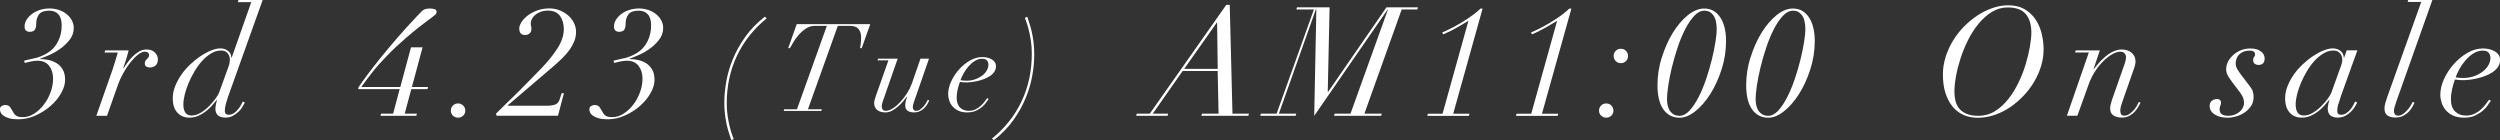<?xml version="1.0" encoding="UTF-8"?>
<svg id="_レイヤー_2" data-name="レイヤー 2" xmlns="http://www.w3.org/2000/svg" width="410.11" height="23" viewBox="0 0 410.11 23">
  <rect x="0" y="0" width="410.11" height="23" fill="#333333" stroke="none"/>
  <defs>
    <style>
      .cls-1 {
        fill: #fff;
        stroke-width: 0px;
      }
    </style>
  </defs>
  <g id="design">
    <g>
      <path class="cls-1" d="m5.71,9.56c.72-.17,1.43-.47,2.11-.89.72-.43,1.28-1.05,1.69-1.85.41-.8.61-1.68.61-2.65,0-.8-.17-1.4-.53-1.81-.35-.41-.85-.61-1.5-.61-.82,0-1.38.2-1.69.61-.31.41-.46.91-.46,1.51,0,.45-.08.79-.23,1.01-.15.22-.43.34-.85.34-.23,0-.43-.07-.59-.2-.16-.13-.24-.36-.24-.68,0-.37.1-.72.31-1.07.21-.35.49-.66.85-.94.36-.28.79-.5,1.29-.68.5-.17,1.05-.26,1.65-.26.53,0,1.04.08,1.52.24s.9.38,1.26.67c.36.29.65.63.86,1.01s.33.8.33,1.25c0,.73-.22,1.39-.67,1.96-.45.58-.98,1.08-1.58,1.5-.6.43-1.21.77-1.84,1.04s-1.11.46-1.46.58l.02.05c.45,0,.92.05,1.4.15.48.1.92.28,1.33.53.4.25.73.6.99,1.04.26.44.39,1,.39,1.69s-.22,1.43-.66,2.2-1.02,1.47-1.75,2.1c-.72.63-1.55,1.15-2.47,1.56s-1.87.61-2.84.61c-.57,0-1.04-.05-1.42-.16s-.69-.24-.92-.4-.4-.33-.49-.53c-.09-.19-.14-.36-.14-.51,0-.27.09-.46.28-.57.18-.12.38-.18.6-.18.2,0,.38.05.55.14.17.09.35.33.55.71.12.22.23.4.33.55.1.15.21.27.34.35.12.08.27.15.45.19.17.04.39.06.64.06.67,0,1.3-.2,1.9-.59s1.13-.89,1.59-1.5c.46-.61.82-1.28,1.09-2.03.27-.74.4-1.47.4-2.19,0-.85-.22-1.55-.65-2.11s-1.08-.84-1.95-.84c-.18,0-.38.02-.59.05-.21.03-.41.07-.6.11s-.37.08-.52.12c-.16.04-.27.07-.34.09l-.1-.38c.45-.1,1.04-.24,1.76-.41Z"/>
      <path class="cls-1" d="m18.92,9.97c.13-.45.27-.9.4-1.35h-2.17l.1-.35h3.85c-.08.35-.2.79-.36,1.32-.16.53-.33,1.05-.51,1.55l.05.05c.17-.25.38-.55.62-.9.25-.35.53-.69.85-1.01.32-.32.67-.6,1.05-.82.38-.23.79-.34,1.23-.34.62,0,1.09.17,1.41.53.32.35.48.72.46,1.12,0,.27-.05.49-.14.66s-.21.31-.35.4-.29.15-.44.19-.29.05-.42.05c-.23,0-.42-.06-.58-.17-.15-.12-.22-.29-.22-.53,0-.18.04-.32.11-.41s.15-.18.24-.26.16-.17.24-.28c.07-.1.11-.23.11-.4s-.07-.3-.2-.4c-.13-.1-.3-.15-.5-.15-.32,0-.68.16-1.1.49-.42.32-.83.74-1.24,1.25-.41.51-.8,1.09-1.16,1.74-.37.65-.67,1.3-.9,1.95l-1.8,5.1h-1.75l2.7-7.7c.15-.43.29-.88.42-1.33Z"/>
      <path class="cls-1" d="m37.04,17.1c-.11.4-.16.76-.16,1.08,0,.43.21.65.62.65.33,0,.63-.1.9-.29.27-.19.5-.41.69-.65s.35-.48.48-.73c.12-.24.21-.41.26-.51l.33.17c-.08.18-.21.42-.38.7s-.38.55-.65.81c-.27.26-.58.48-.93.67-.35.19-.76.29-1.22.29-1.1,0-1.65-.5-1.65-1.5,0-.12.03-.32.08-.61.05-.29.12-.55.2-.79h-.05c-.23.28-.5.6-.8.94-.3.34-.64.66-1.01.95-.38.29-.79.53-1.24.73-.45.19-.95.29-1.5.29-.35,0-.69-.06-1.01-.19s-.61-.32-.86-.58c-.25-.26-.45-.59-.59-.99-.14-.4-.21-.88-.21-1.42,0-.67.13-1.33.4-2,.27-.67.61-1.3,1.04-1.91.43-.61.92-1.17,1.48-1.69.56-.52,1.12-.97,1.7-1.35.57-.38,1.14-.68,1.7-.9s1.05-.33,1.49-.33c.5,0,.92.14,1.27.42.35.28.53.66.53,1.12h.05L41.22.35h-2.2l.1-.35h3.97l-5.67,15.85c-.15.43-.28.85-.39,1.25Zm.58-6.69c.06-.22.09-.42.09-.59,0-.15-.02-.31-.06-.49-.04-.18-.12-.34-.22-.49-.11-.15-.25-.28-.44-.39s-.42-.16-.72-.16c-.55,0-1.09.15-1.61.46-.52.31-1.02.71-1.47,1.21-.46.5-.88,1.07-1.26,1.71s-.71,1.29-.99,1.95-.49,1.3-.64,1.91c-.15.62-.22,1.16-.22,1.62,0,.53.1.97.31,1.3.21.33.55.5,1.04.5s.98-.15,1.48-.45c.5-.3.96-.66,1.38-1.08.42-.42.77-.83,1.07-1.25.3-.42.49-.74.58-.98l1.33-3.67c.2-.53.33-.91.39-1.14Z"/>
      <path class="cls-1" d="m65.56,14.62h-6.82l.1-.35c.33-.5.79-1.15,1.39-1.95s1.29-1.7,2.1-2.71c.81-1.01,1.73-2.1,2.75-3.29s2.15-2.42,3.36-3.7c.23-.25.43-.46.59-.62.16-.17.31-.29.45-.38.14-.08.29-.14.45-.17.16-.03.36-.05.61-.05.28,0,.53.03.75.1s.33.22.33.45c0,.18-.07.33-.2.45-.13.12-.35.29-.65.52-1.55,1.13-2.92,2.22-4.11,3.25-1.19,1.03-2.25,2.02-3.16,2.96-.92.94-1.72,1.84-2.4,2.7s-1.29,1.67-1.83,2.44h6.4l1.75-6.5h1.9l-1.75,6.5h2.65l-.1.35h-2.65l-1.08,4.03h2l-.1.35h-5.88l.1-.35h1.98l1.07-4.03Z"/>
      <path class="cls-1" d="m74.3,17.31c.23-.22.5-.34.84-.34s.61.11.84.34c.23.22.34.5.34.84s-.11.61-.34.82c-.22.22-.5.33-.84.33s-.61-.11-.84-.33c-.22-.22-.34-.49-.34-.82s.11-.61.34-.84Z"/>
      <path class="cls-1" d="m81.33,18.67c1.3-1.25,2.56-2.49,3.79-3.71,1.22-1.23,2.49-2.51,3.79-3.86,1.05-1.1,1.91-2.18,2.58-3.24.67-1.06,1-2.09,1-3.09,0-.85-.21-1.57-.62-2.15-.42-.58-1.08-.88-1.98-.88-.43,0-.83.06-1.17.19s-.65.29-.89.49-.43.42-.56.66c-.13.24-.2.49-.2.74,0,.13,0,.23.01.3s.02.12.04.17c.02.05.03.11.04.17,0,.07.01.17.01.3,0,.28-.09.52-.27.7s-.44.28-.77.28c-.63,0-.95-.36-.95-1.08,0-.3.12-.64.36-1.02.24-.38.58-.74,1.01-1.08s.96-.61,1.56-.84c.61-.22,1.27-.34,1.99-.34.6,0,1.17.1,1.7.31.53.21,1,.49,1.4.84.4.35.72.76.95,1.23s.35.96.35,1.47-.1,1.04-.29,1.53c-.19.48-.45.95-.77,1.4-.33.45-.71.9-1.16,1.34s-.93.89-1.45,1.34l-7.55,6.45v.05h6.55c.48,0,.9-.07,1.26-.2.36-.13.6-.43.74-.9l.3-.95h.38l-.98,3.7h-10.05l-.12-.33Z"/>
      <path class="cls-1" d="m102.4,9.56c.72-.17,1.43-.47,2.11-.89.72-.43,1.28-1.05,1.69-1.85.41-.8.61-1.68.61-2.65,0-.8-.17-1.4-.53-1.81-.35-.41-.85-.61-1.5-.61-.82,0-1.38.2-1.69.61-.31.41-.46.91-.46,1.51,0,.45-.08.79-.23,1.01-.15.22-.43.34-.85.34-.23,0-.43-.07-.59-.2-.16-.13-.24-.36-.24-.68,0-.37.1-.72.31-1.07.21-.35.49-.66.85-.94.36-.28.79-.5,1.29-.68.5-.17,1.05-.26,1.65-.26.53,0,1.04.08,1.52.24s.9.38,1.26.67c.36.29.65.63.86,1.01s.33.8.33,1.25c0,.73-.22,1.39-.67,1.96-.45.58-.98,1.08-1.58,1.5-.6.43-1.21.77-1.84,1.04s-1.11.46-1.46.58l.02.05c.45,0,.92.05,1.4.15.48.1.92.28,1.33.53.4.25.73.6.99,1.04.26.44.39,1,.39,1.69s-.22,1.43-.66,2.2-1.02,1.47-1.75,2.1c-.72.63-1.55,1.15-2.47,1.56s-1.87.61-2.84.61c-.57,0-1.04-.05-1.42-.16s-.69-.24-.92-.4-.4-.33-.49-.53c-.09-.19-.14-.36-.14-.51,0-.27.09-.46.28-.57.18-.12.38-.18.6-.18.2,0,.38.05.55.14.17.09.35.33.55.71.12.22.23.4.33.55.1.15.21.27.34.35.12.08.27.15.45.19.17.04.39.06.64.06.67,0,1.3-.2,1.9-.59s1.13-.89,1.59-1.5c.46-.61.82-1.28,1.09-2.03.27-.74.4-1.47.4-2.19,0-.85-.22-1.55-.65-2.11s-1.08-.84-1.95-.84c-.18,0-.38.02-.59.05-.21.03-.41.07-.6.11s-.37.08-.52.12c-.16.04-.27.07-.34.09l-.1-.38c.45-.1,1.04-.24,1.76-.41Z"/>
      <path class="cls-1" d="m120.88,9.18c-1.11,2.36-1.66,4.95-1.66,7.78,0,.76.05,1.48.16,2.17s.23,1.29.37,1.82c.14.53.27.95.39,1.28.12.33.19.52.22.57l-.4.2c-.19-.55-.35-1.07-.5-1.58-.15-.51-.27-1.01-.36-1.51s-.16-1.01-.21-1.52c-.05-.51-.07-1.05-.07-1.61,0-1.04.11-2.17.32-3.39.21-1.22.57-2.45,1.08-3.69s1.19-2.46,2.04-3.66,1.92-2.3,3.2-3.3l.32.26c-2.16,1.76-3.79,3.82-4.9,6.18Z"/>
      <path class="cls-1" d="m133.68,4.24c-.55,0-1.05.15-1.5.46s-.85.66-1.2,1.07c-.35.41-.64.81-.87,1.22-.23.41-.41.71-.53.91h-.28l1.4-3.94h12.06l-1.4,3.94h-.28c.07-.27.11-.56.14-.88.03-.32.04-.64.04-.96,0-.51-.14-.94-.41-1.29s-.75-.53-1.43-.53h-1.98l-4.9,13.68h2.28l-.08.28h-6.18l.08-.28h2.1l4.9-13.68h-1.96Z"/>
      <path class="cls-1" d="m147.26,9.62l-2.3,6.6c-.11.28-.19.53-.24.75-.05.22-.08.38-.08.49,0,.19.05.35.15.5.1.15.27.22.51.22.36,0,.75-.14,1.17-.41s.83-.62,1.23-1.05c.4-.43.77-.9,1.1-1.43.33-.53.59-1.05.78-1.57l1.42-4.1h1.4l-2.36,6.78c-.07.2-.13.4-.2.61-.07.21-.1.4-.1.59,0,.16.05.3.14.41.09.11.23.17.42.17.23,0,.44-.07.65-.22.21-.15.39-.32.56-.51.17-.19.31-.39.43-.59.12-.2.21-.36.26-.48l.24.1c-.05.11-.14.27-.25.49-.11.22-.27.44-.47.66-.2.22-.45.41-.74.57s-.64.24-1.04.24c-.44,0-.79-.09-1.05-.27-.26-.18-.39-.48-.39-.91,0-.23.03-.44.08-.65.05-.21.13-.44.24-.71l-.04-.04c-.19.24-.41.51-.67.81s-.54.58-.84.84c-.3.26-.62.48-.96.66-.34.18-.69.27-1.05.27-.57,0-1.03-.13-1.36-.4s-.5-.65-.5-1.16c0-.2.05-.44.14-.71.09-.27.17-.52.24-.73l1.96-5.54h-1.78l.08-.28h3.22Z"/>
      <path class="cls-1" d="m161.82,16.75c-.16.25-.38.49-.66.74-.28.25-.62.47-1.03.66-.41.19-.9.29-1.47.29s-1.06-.09-1.45-.28c-.39-.19-.71-.43-.96-.72-.25-.29-.43-.62-.54-.97-.11-.35-.17-.7-.17-1.03,0-.67.16-1.36.49-2.07.33-.71.75-1.37,1.28-1.96.53-.59,1.12-1.08,1.79-1.47.67-.39,1.35-.58,2.04-.58.27,0,.53.03.8.09s.51.15.72.27c.21.12.39.27.52.46.13.19.2.41.2.68,0,.36-.1.68-.29.95s-.44.51-.75.7c-.31.19-.64.36-1.01.49-.37.13-.72.24-1.07.31-.35.07-.66.13-.95.16-.29.03-.5.05-.63.05-.23,0-.45,0-.66-.02-.21-.01-.4-.03-.56-.06-.15.43-.27.85-.37,1.27s-.15.86-.15,1.33c0,.72.19,1.26.56,1.61.37.35.85.53,1.42.53.43,0,.8-.08,1.13-.25.33-.17.61-.36.86-.59.25-.23.45-.46.62-.69.17-.23.3-.42.41-.55l.24.14c-.08.09-.2.26-.36.51Zm.08-6.83c-.16-.19-.43-.28-.8-.28-.41,0-.81.12-1.19.36-.38.24-.72.54-1.03.89-.31.35-.57.73-.8,1.14-.23.41-.4.78-.52,1.13.31.05.65.08,1.02.08.48,0,.93-.07,1.36-.22s.8-.34,1.13-.58.59-.52.78-.84c.19-.32.29-.65.29-1,0-.27-.08-.49-.24-.68Z"/>
      <path class="cls-1" d="m167.61,16.57c1.1-2.35,1.65-4.94,1.65-7.77,0-.77-.05-1.5-.16-2.19-.11-.69-.23-1.29-.37-1.82-.14-.53-.27-.95-.39-1.28-.12-.33-.19-.52-.22-.57l.4-.2c.19.55.35,1.07.5,1.58s.27,1.01.36,1.51c.09.5.16,1.01.21,1.52.05.51.07,1.06.07,1.63,0,1.04-.1,2.17-.31,3.38s-.57,2.44-1.08,3.69c-.51,1.25-1.19,2.47-2.04,3.66s-1.91,2.29-3.19,3.29l-.32-.26c2.16-1.76,3.79-3.82,4.89-6.17Z"/>
      <path class="cls-1" d="m188.61,18.65L201.16.8h.57l.45,17.85h2.7l-.1.35h-7.7l.1-.35h2.72l-.15-7h-5.75l-4.9,7h2.53l-.1.35h-5.15l.1-.35h2.12Zm11-14.95l-5.35,7.6h5.5l-.1-7.6h-.05Z"/>
      <path class="cls-1" d="m221.54,18.65l6.15-17.1h-.05l-12.05,17.45.35-17.45h-.08l-6.07,17.1h2.85l-.1.35h-5.8l.1-.35h2.58l6.12-17.1h-2.88l.1-.35h5.35l-.3,13.88h.05l9.58-13.88h5.17l-.1.35h-2.57l-6.12,17.1h2.85l-.1.35h-7.73l.1-.35h2.6Z"/>
      <path class="cls-1" d="m239.85,4.03c-.38.22-.75.43-1.12.64-.38.21-.73.4-1.08.56-.34.17-.64.3-.89.4l-.18-.3c.37-.15.83-.37,1.39-.65.56-.28,1.14-.6,1.74-.96.6-.36,1.18-.74,1.74-1.14.56-.4,1.03-.79,1.41-1.17h.35l-4.82,17.25h2.67l-.1.35h-6.82l.1-.35h2.4l4.25-15.25c-.32.2-.66.41-1.04.62Z"/>
      <path class="cls-1" d="m254.4,4.03c-.38.22-.75.43-1.12.64-.38.21-.73.4-1.07.56-.34.17-.64.3-.89.4l-.17-.3c.37-.15.83-.37,1.39-.65.56-.28,1.14-.6,1.74-.96s1.18-.74,1.74-1.14c.56-.4,1.03-.79,1.41-1.17h.35l-4.83,17.25h2.67l-.1.35h-6.83l.1-.35h2.4l4.25-15.25c-.32.2-.66.41-1.04.62Z"/>
      <path class="cls-1" d="m262.65,17.31c.22-.22.5-.34.84-.34s.61.11.84.34c.22.22.34.5.34.84s-.11.61-.34.82c-.23.22-.5.33-.84.33s-.61-.11-.84-.33c-.22-.22-.34-.49-.34-.82s.11-.61.34-.84Zm2.4-8.97c.22-.23.5-.34.84-.34s.61.11.84.34c.23.22.34.5.34.84s-.11.61-.34.84c-.23.22-.5.34-.84.34s-.61-.11-.84-.34c-.22-.23-.34-.5-.34-.84s.11-.61.34-.84Z"/>
      <path class="cls-1" d="m272.61,9.44c.47-1.51,1.07-2.86,1.8-4.05.73-1.19,1.55-2.15,2.46-2.89.91-.73,1.8-1.1,2.69-1.1.62,0,1.15.14,1.6.42.45.28.82.67,1.12,1.16.3.49.52,1.06.66,1.7.14.64.21,1.31.21,2.01,0,1.63-.25,3.21-.74,4.72s-1.11,2.86-1.86,4.04c-.75,1.17-1.57,2.11-2.46,2.81-.89.7-1.74,1.05-2.54,1.05-1.15,0-2.05-.46-2.69-1.38s-.96-2.23-.96-3.95c0-1.53.23-3.05.7-4.56Zm1.41,8.86c.38.47.87.7,1.49.7.57,0,1.11-.28,1.64-.85.53-.57,1.02-1.3,1.48-2.19s.87-1.88,1.24-2.96c.37-1.08.68-2.15.94-3.2s.46-2.02.6-2.91c.14-.89.21-1.58.21-2.06,0-1.05-.19-1.83-.56-2.33s-.85-.75-1.44-.75-1.17.29-1.7.86c-.53.58-1.03,1.31-1.49,2.21-.46.9-.87,1.9-1.24,3.01s-.68,2.2-.94,3.27-.45,2.07-.59,2.99c-.13.92-.2,1.63-.2,2.15,0,.9.19,1.58.56,2.05Z"/>
      <path class="cls-1" d="m287.16,9.44c.47-1.51,1.07-2.86,1.8-4.05s1.55-2.15,2.46-2.89,1.8-1.1,2.69-1.1c.62,0,1.15.14,1.6.42.45.28.83.67,1.12,1.16.3.49.52,1.06.66,1.7.14.64.21,1.31.21,2.01,0,1.63-.25,3.21-.74,4.72s-1.11,2.86-1.86,4.04c-.75,1.17-1.57,2.11-2.46,2.81-.89.7-1.74,1.05-2.54,1.05-1.15,0-2.05-.46-2.69-1.38-.64-.92-.96-2.23-.96-3.95,0-1.53.23-3.05.7-4.56Zm1.41,8.86c.38.47.87.7,1.49.7.57,0,1.11-.28,1.64-.85.52-.57,1.02-1.3,1.47-2.19.46-.89.87-1.88,1.24-2.96.37-1.08.68-2.15.94-3.2s.46-2.02.6-2.91c.14-.89.21-1.58.21-2.06,0-1.05-.19-1.83-.56-2.33s-.85-.75-1.44-.75-1.17.29-1.7.86-1.03,1.31-1.49,2.21c-.46.9-.87,1.9-1.24,3.01-.37,1.11-.68,2.2-.94,3.27-.26,1.08-.46,2.07-.59,2.99-.13.92-.2,1.63-.2,2.15,0,.9.19,1.58.56,2.05Z"/>
      <path class="cls-1" d="m319.16,9.35c.3-.93.7-1.82,1.21-2.66.51-.84,1.11-1.62,1.81-2.33.7-.71,1.45-1.32,2.24-1.84s1.61-.92,2.46-1.21c.85-.29,1.69-.44,2.53-.44,1.08,0,2,.22,2.74.66.74.44,1.34,1.01,1.8,1.71.46.7.79,1.48.99,2.34.2.86.3,1.7.3,2.54,0,.9-.14,1.8-.41,2.71-.27.91-.66,1.77-1.15,2.6s-1.08,1.6-1.76,2.31-1.42,1.34-2.22,1.88c-.8.53-1.65.95-2.54,1.25-.89.3-1.8.45-2.74.45-.83,0-1.6-.15-2.3-.46-.7-.31-1.3-.76-1.8-1.36s-.89-1.35-1.18-2.24-.42-1.92-.42-3.09c0-.95.15-1.89.45-2.83Zm1.62,7.2c.12.48.33.9.62,1.26.3.36.7.65,1.21.86.51.22,1.15.33,1.94.33.98,0,1.88-.25,2.69-.75s1.53-1.15,2.17-1.95,1.2-1.7,1.69-2.7.88-2.01,1.19-3.02c.31-1.02.54-1.99.7-2.91.16-.92.24-1.7.24-2.34,0-1.3-.31-2.31-.92-3.03-.62-.72-1.6-1.08-2.95-1.08-.93,0-1.8.24-2.59.73-.79.48-1.51,1.12-2.16,1.9-.65.78-1.23,1.67-1.73,2.66s-.92,2-1.25,3.02c-.33,1.03-.59,2.02-.76,2.99-.18.97-.26,1.81-.26,2.52,0,.52.06,1.02.17,1.5Z"/>
      <path class="cls-1" d="m340.41,8.62l.1-.35h3.95l-1.03,3.07h.05c1.62-2.15,3.14-3.22,4.57-3.22.7,0,1.25.19,1.66.56s.61.84.61,1.39c0,.28-.05.56-.14.84-.09.28-.2.6-.34.99l-1.62,4.62c-.1.28-.19.56-.28.84-.08.28-.12.55-.12.81,0,.2.04.38.12.55.08.17.26.25.53.25.3,0,.57-.08.82-.25.25-.17.48-.37.69-.6s.39-.48.54-.74c.15-.26.27-.48.35-.66l.27.12c-.08.17-.2.39-.35.66-.15.27-.35.55-.59.81-.24.27-.54.5-.89.69s-.77.29-1.25.29c-.53,0-.98-.12-1.35-.35-.37-.23-.55-.62-.55-1.15,0-.22.03-.44.09-.67s.13-.48.21-.75l2.1-5.97c.13-.4.2-.73.2-1,0-.22-.07-.43-.21-.62-.14-.2-.4-.3-.76-.3s-.79.14-1.28.41c-.48.27-.97.65-1.45,1.12-.48.47-.94,1.03-1.36,1.67-.42.64-.77,1.34-1.04,2.09l-1.88,5.22h-1.72l3.6-10.38h-2.28Z"/>
      <path class="cls-1" d="m365.5,12.46c-.21-.33-.31-.71-.31-1.16,0-.38.1-.77.3-1.17s.48-.76.83-1.09c.35-.32.77-.59,1.26-.79.49-.2,1.02-.3,1.59-.3.7,0,1.26.15,1.69.46.43.31.64.71.64,1.19,0,.7-.34,1.05-1.02,1.05-.23,0-.44-.07-.61-.2-.17-.13-.26-.33-.26-.58,0-.23.05-.4.16-.51.11-.11.16-.25.16-.41,0-.43-.28-.65-.85-.65-.4,0-.75.06-1.04.17-.29.12-.53.28-.73.48-.19.2-.33.42-.42.67s-.14.5-.14.75c0,.33.08.65.25.94.17.29.4.64.7,1.04l1.47,1.93c.2.25.34.51.41.79.08.28.11.55.11.84,0,.57-.14,1.06-.43,1.49s-.64.78-1.06,1.06c-.42.28-.88.5-1.38.64-.49.14-.95.21-1.39.21-.38,0-.75-.04-1.1-.12-.35-.08-.66-.2-.94-.36-.28-.16-.5-.36-.66-.6-.17-.24-.25-.52-.25-.84,0-.38.12-.67.36-.86.24-.19.55-.29.91-.29.15,0,.29.05.41.16s.19.24.19.39c0,.2-.04.39-.12.56-.08.17-.12.36-.12.56,0,.4.13.68.39.84.26.16.6.24,1.01.24s.79-.07,1.11-.2c.32-.13.6-.3.82-.5.23-.2.4-.43.51-.68.12-.25.17-.48.17-.7,0-.33-.05-.63-.16-.9s-.29-.57-.54-.9l-1.25-1.65c-.25-.33-.48-.66-.69-.99Z"/>
      <path class="cls-1" d="m383.57,17.1c-.11.4-.16.76-.16,1.08,0,.43.21.65.62.65.33,0,.63-.1.9-.29.27-.19.5-.41.69-.65s.35-.48.47-.73c.12-.24.21-.41.26-.51l.33.17c-.08.18-.21.42-.38.7-.17.28-.38.55-.65.81-.27.26-.57.48-.92.67s-.76.29-1.23.29c-1.1,0-1.65-.5-1.65-1.5,0-.12.02-.32.08-.61.05-.29.12-.55.2-.79h-.05c-.23.28-.5.6-.8.94-.3.34-.64.66-1.01.95-.38.29-.79.53-1.24.73-.45.19-.95.29-1.5.29-.35,0-.69-.06-1.01-.19-.33-.12-.61-.32-.86-.58-.25-.26-.45-.59-.59-.99-.14-.4-.21-.88-.21-1.42,0-.67.13-1.33.4-2,.27-.67.61-1.3,1.04-1.91s.92-1.17,1.48-1.69c.56-.52,1.12-.97,1.7-1.35.58-.38,1.14-.68,1.7-.9.56-.22,1.05-.33,1.49-.33.5,0,.93.14,1.28.42s.53.66.53,1.12h.05l.43-1.22h1.75l-2.72,7.57c-.15.43-.28.85-.39,1.25Zm.58-6.69c.06-.22.09-.42.09-.59,0-.15-.02-.31-.06-.49-.04-.18-.12-.34-.23-.49-.11-.15-.25-.28-.44-.39s-.42-.16-.72-.16c-.55,0-1.09.15-1.61.46s-1.02.71-1.48,1.21c-.46.5-.88,1.07-1.26,1.71-.38.64-.71,1.29-.99,1.95-.27.66-.49,1.3-.64,1.91-.15.62-.22,1.16-.22,1.62,0,.53.1.97.31,1.3.21.33.55.5,1.04.5s.97-.15,1.47-.45c.5-.3.96-.66,1.38-1.08s.78-.83,1.08-1.25.49-.74.58-.98l1.32-3.67c.2-.53.33-.91.39-1.14Z"/>
      <path class="cls-1" d="m393.08,16.75c-.08.25-.17.5-.25.76s-.12.5-.12.74c0,.2.06.37.17.51s.29.21.53.21c.27,0,.53-.09.79-.27s.5-.4.71-.64c.22-.24.4-.49.55-.74s.26-.45.33-.6l.3.12c-.07.13-.17.34-.31.61-.14.27-.34.55-.59.82-.25.28-.56.51-.93.71s-.8.3-1.3.3c-.55,0-.99-.11-1.31-.34-.33-.23-.49-.6-.49-1.14,0-.28.05-.6.15-.94.1-.34.2-.65.3-.94l5.58-15.6h-2.23l.1-.35h3.97l-5.95,16.75Z"/>
      <path class="cls-1" d="m408.16,17.19c-.2.31-.47.62-.82.92-.35.31-.78.58-1.29.83s-1.12.36-1.84.36-1.32-.12-1.81-.35c-.49-.23-.89-.53-1.2-.9-.31-.37-.53-.77-.67-1.21-.14-.44-.21-.87-.21-1.29,0-.83.2-1.7.61-2.59.41-.89.94-1.71,1.6-2.45.66-.74,1.4-1.35,2.24-1.84.83-.48,1.68-.72,2.55-.72.33,0,.67.04,1,.11.33.08.63.19.9.34.27.15.48.34.65.57.17.23.25.52.25.85,0,.45-.12.85-.36,1.19-.24.34-.55.63-.94.88-.38.24-.8.45-1.26.61-.46.17-.9.3-1.34.39-.43.09-.83.16-1.19.2-.36.04-.62.06-.79.06-.28,0-.56,0-.83-.03s-.5-.04-.7-.08c-.18.53-.34,1.06-.46,1.59-.12.52-.19,1.08-.19,1.66,0,.9.23,1.57.7,2.01s1.06.66,1.78.66c.53,0,1-.1,1.41-.31.41-.21.77-.45,1.08-.74.31-.28.57-.57.77-.86.21-.29.38-.52.51-.69l.3.17c-.1.12-.25.33-.45.64Zm.1-8.54c-.2-.23-.53-.35-1-.35-.52,0-1.01.15-1.49.45-.48.3-.9.67-1.29,1.11-.38.44-.72.92-1,1.42-.28.51-.5.98-.65,1.41.38.07.81.1,1.27.1.6,0,1.17-.09,1.7-.27s1-.43,1.41-.73.73-.65.97-1.05c.24-.4.36-.82.36-1.25,0-.33-.1-.62-.3-.85Z"/>
    </g>
  </g>
</svg>